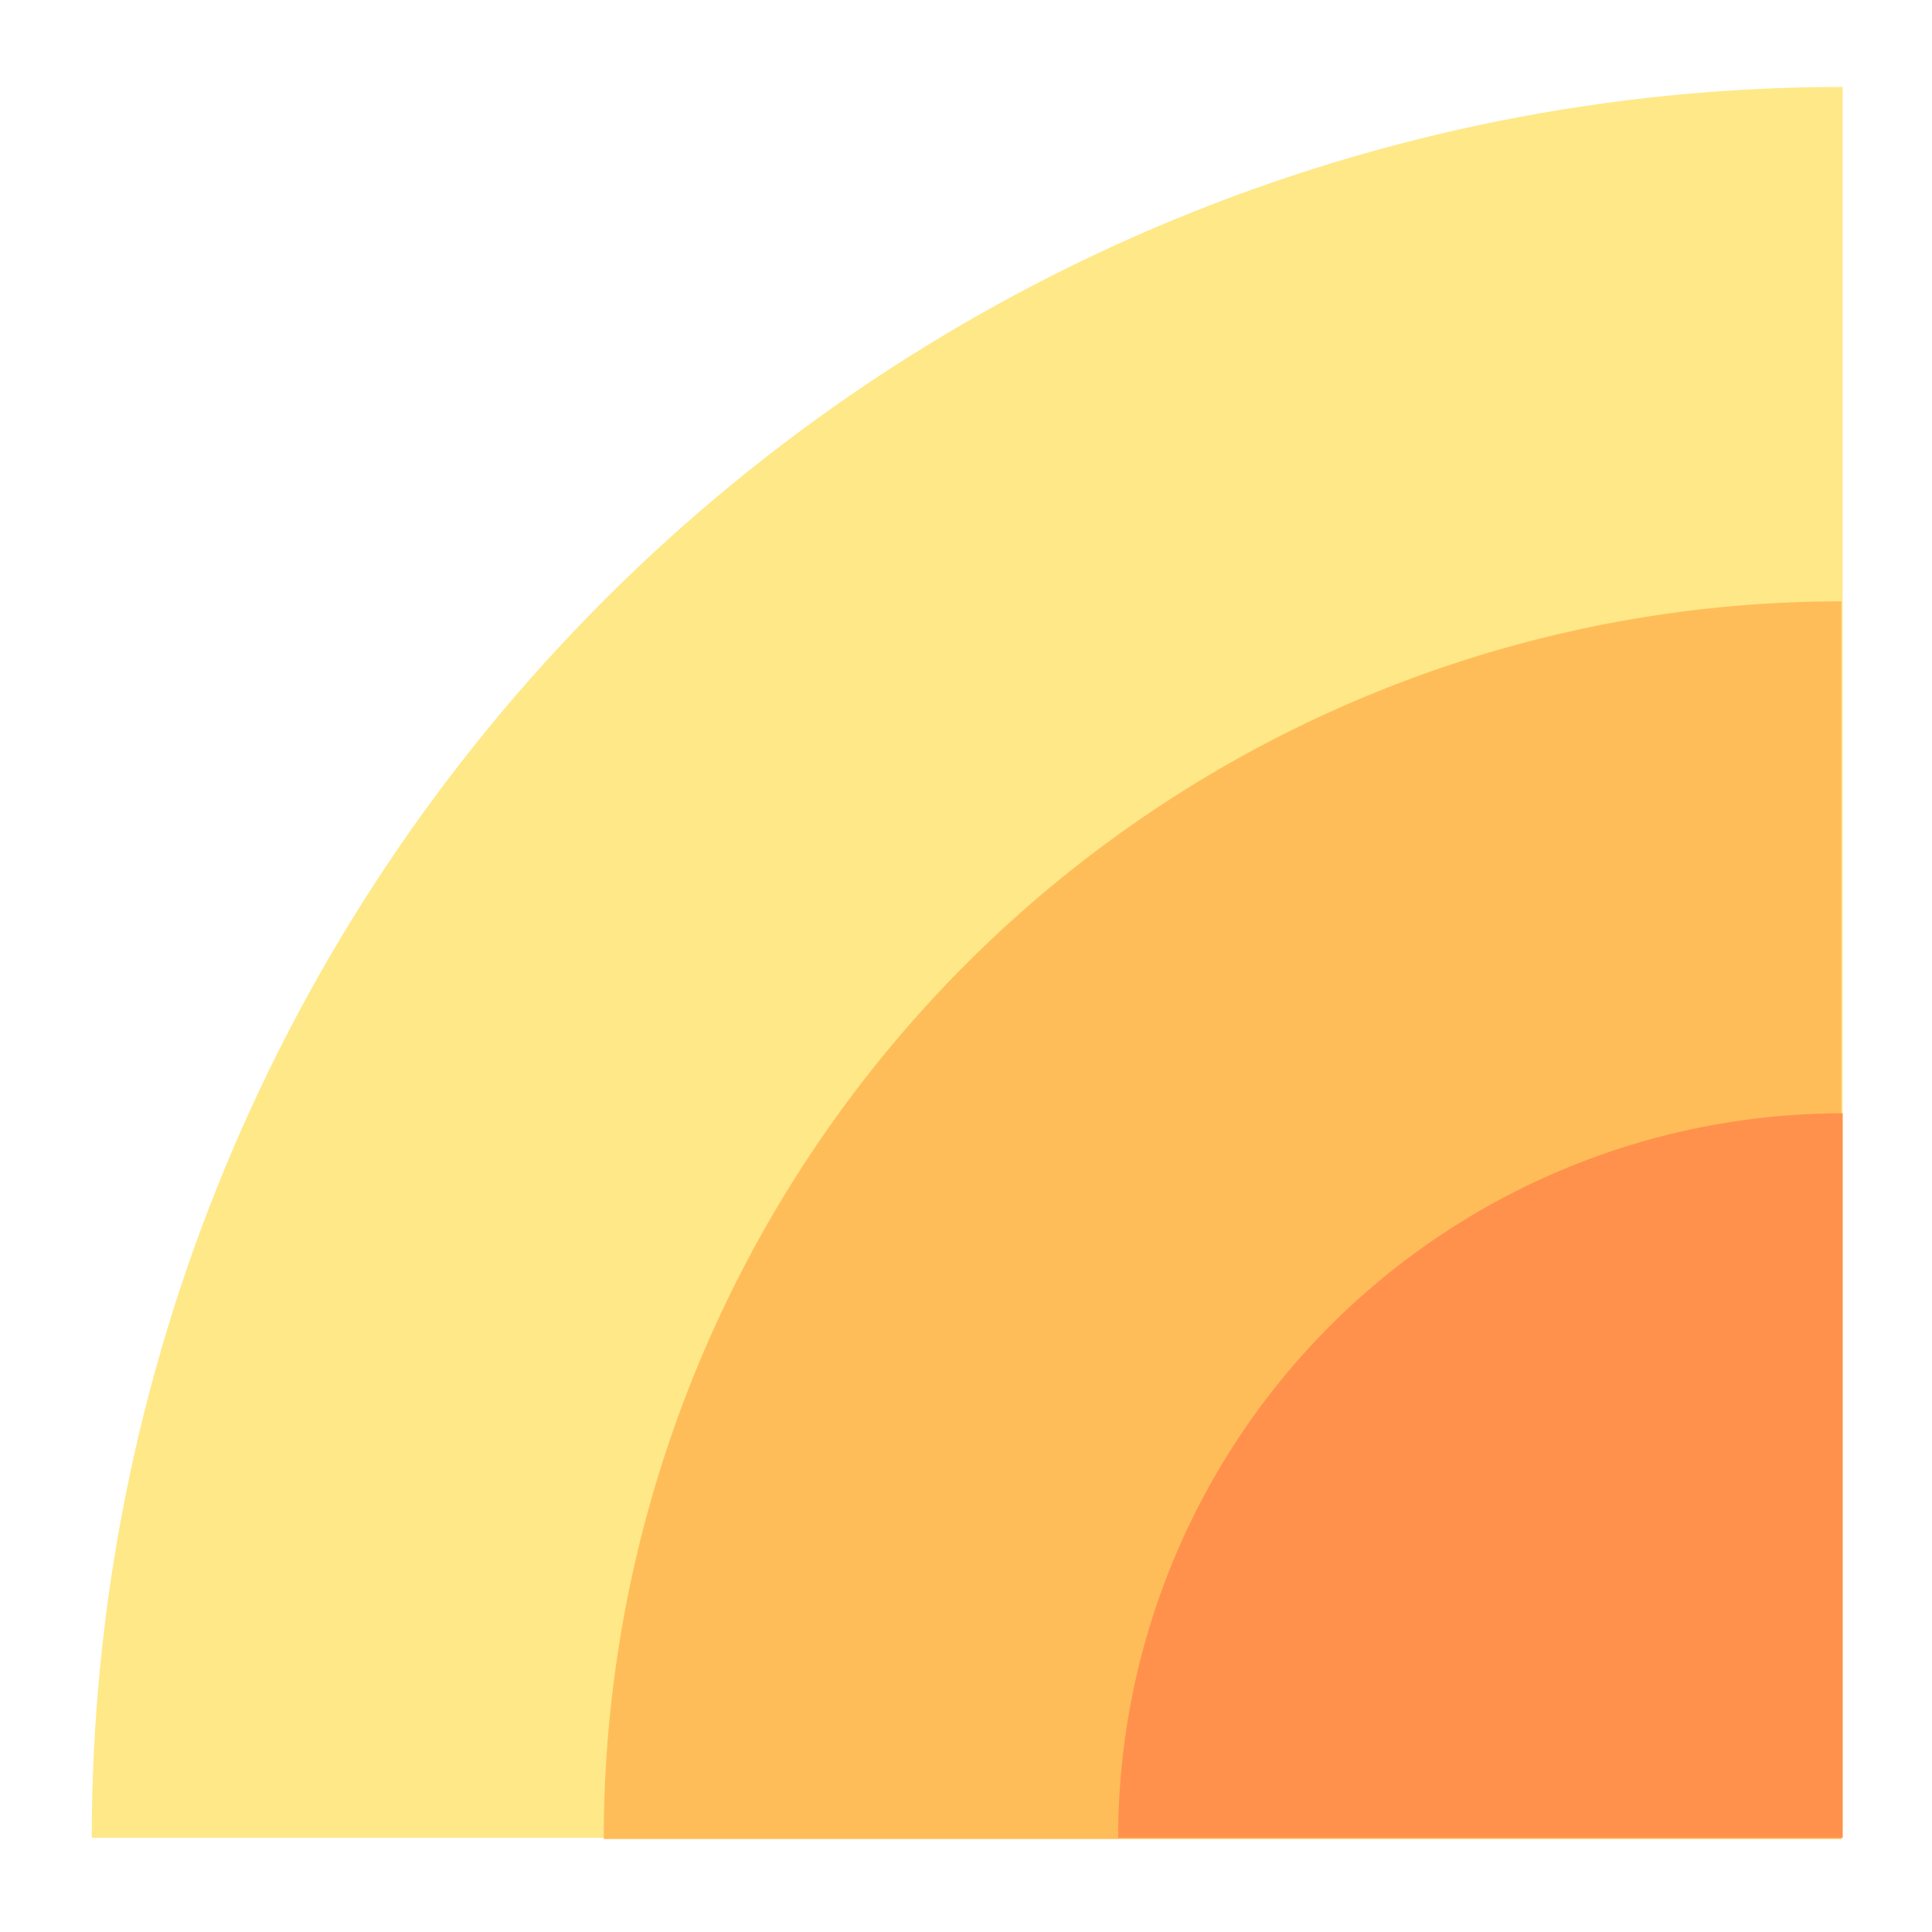 <?xml version="1.0" encoding="UTF-8"?>
<svg data-bbox="38 36 725 725.5" xmlns="http://www.w3.org/2000/svg" viewBox="0 0 800 800" height="800" width="800" data-type="color">
    <g>
        <path fill="#FFE887" d="M763 36c-192.282 0-376.689 76.384-512.652 212.348C114.384 384.311 38 568.718 38 761h725V36Z" data-color="1"/>
        <path fill="#FFBD59" d="M762.5 249a512.497 512.497 0 0 0-362.392 150.108A512.497 512.497 0 0 0 250 761.5h512.5V249Z" data-color="2"/>
        <path fill="#FF914D" d="M763 461a300 300 0 0 0-300 300h300V461Z" data-color="3"/>
    </g>
</svg>
